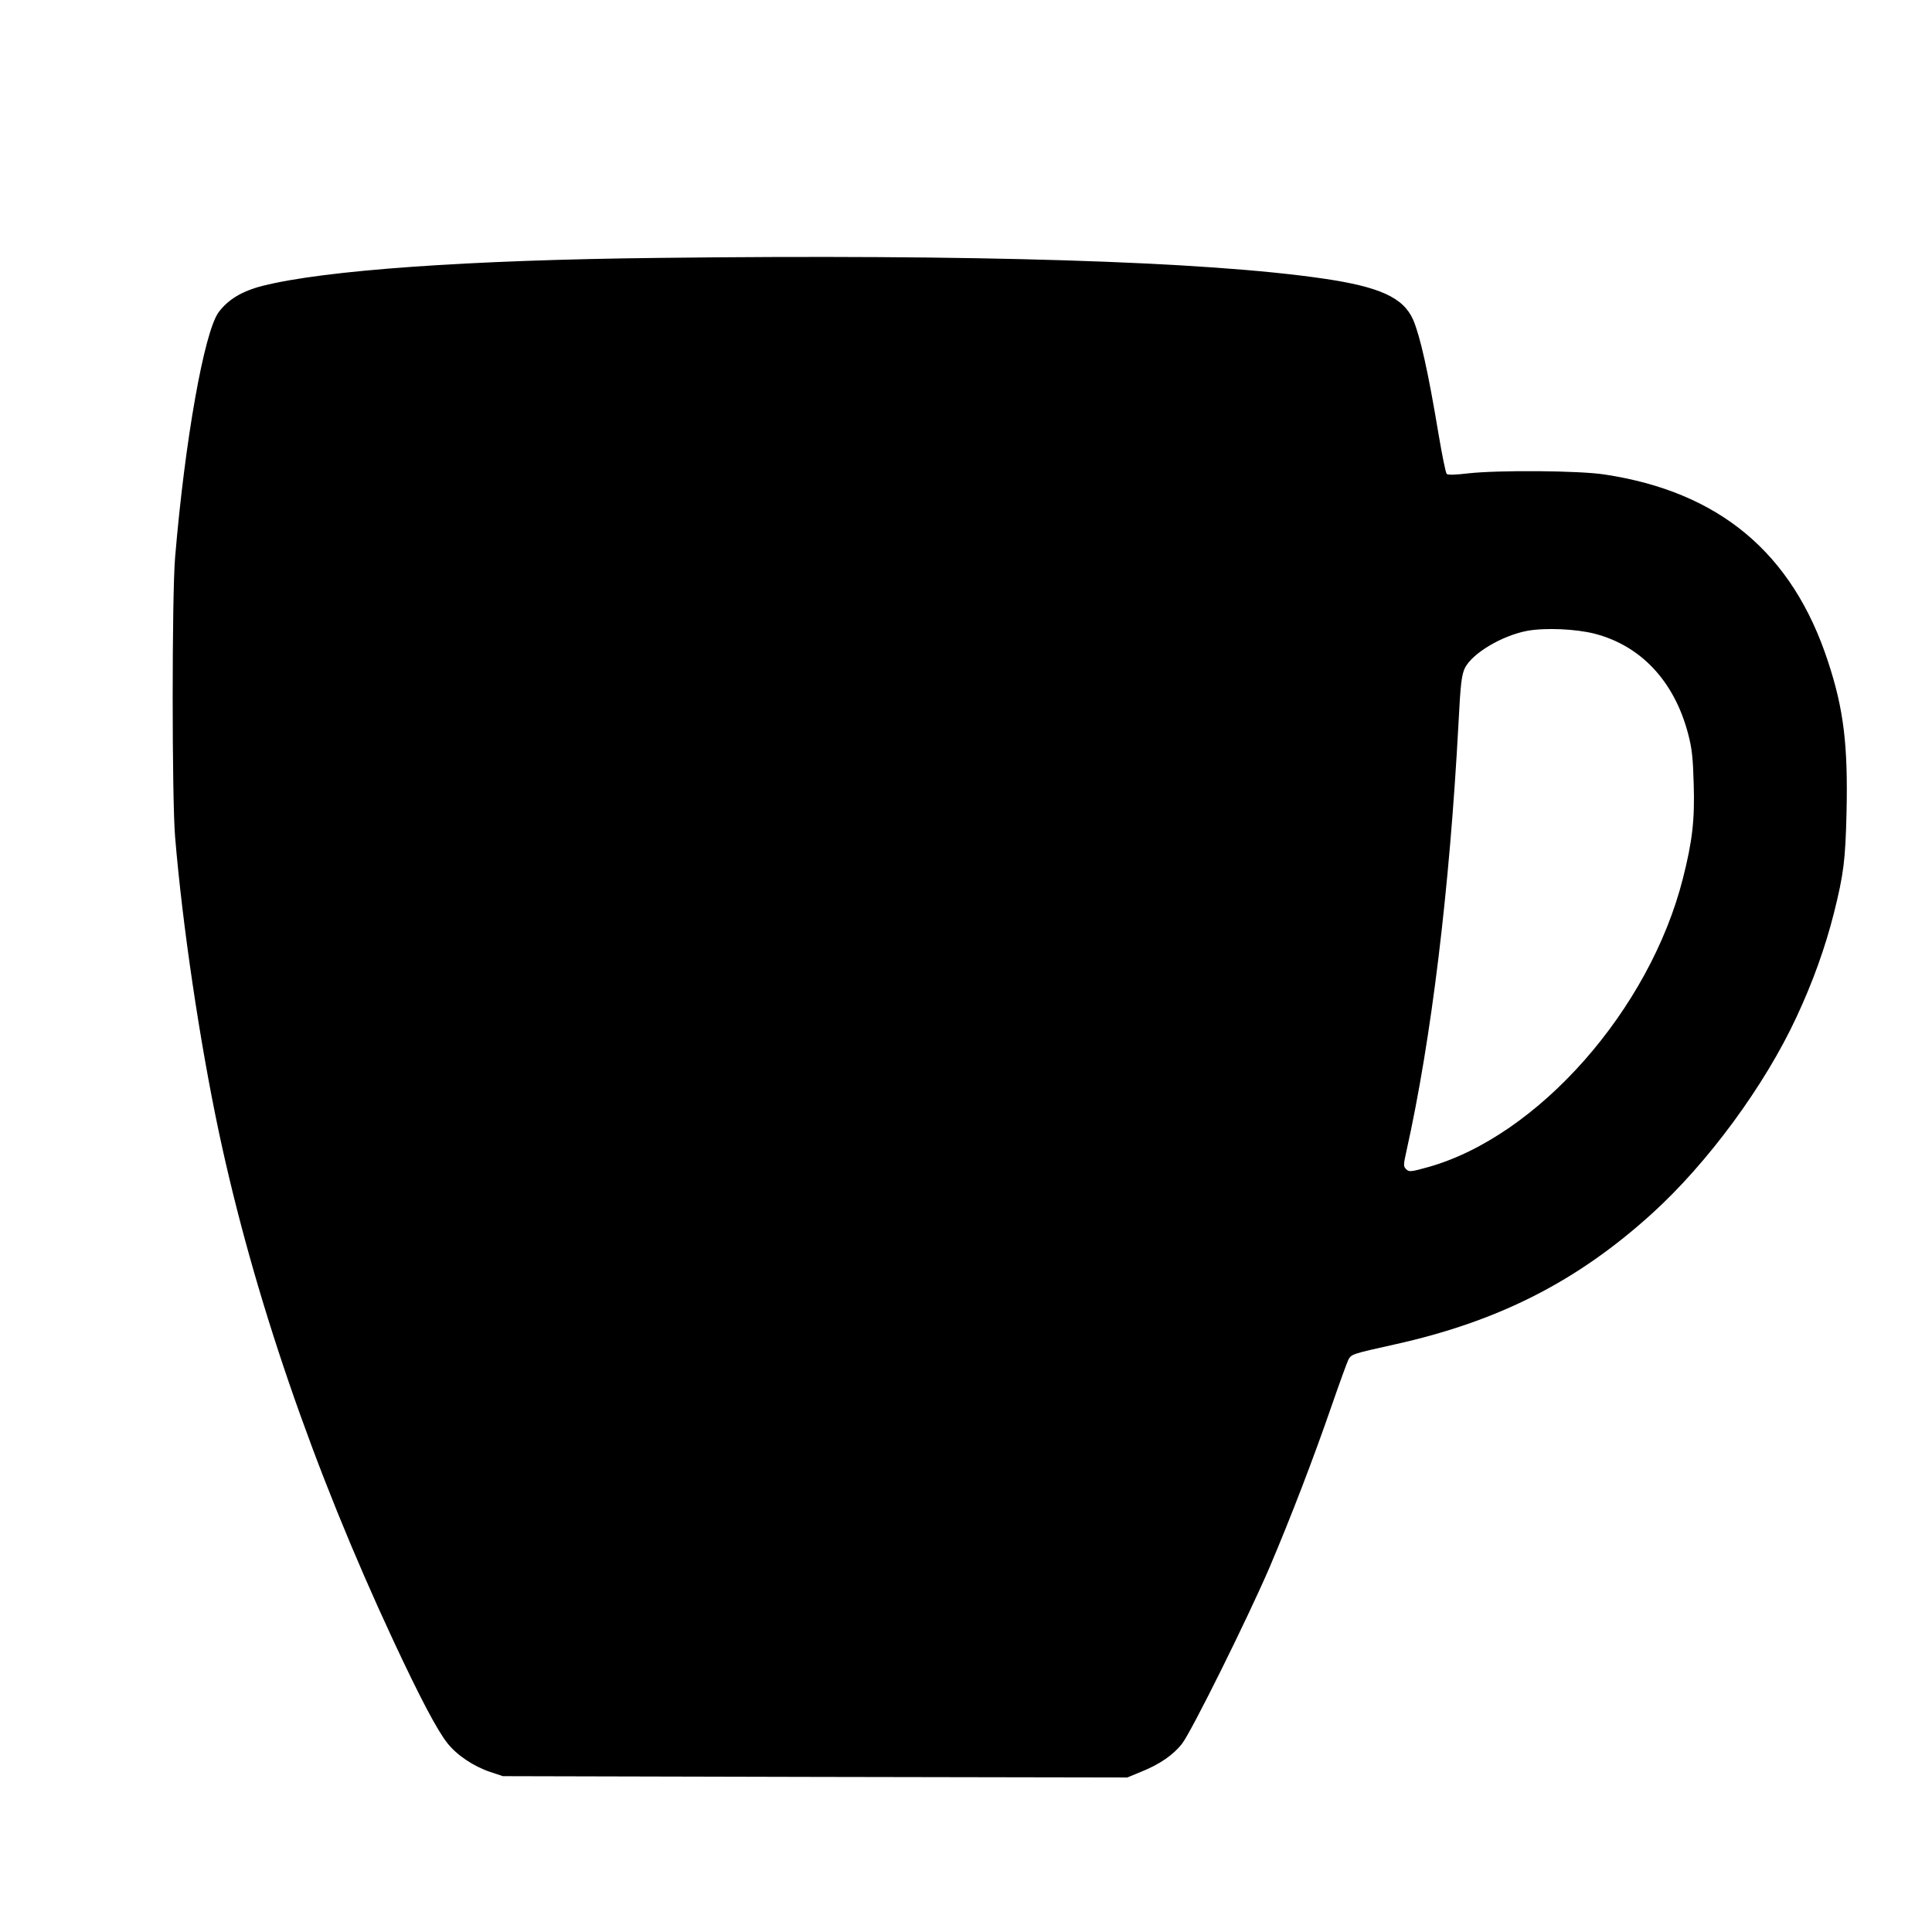 <?xml version="1.0" encoding="UTF-8" standalone="yes"?>
<svg version="1.0" xmlns="http://www.w3.org/2000/svg" width="1024" height="1024" viewBox="0 0 1024 1024" preserveAspectRatio="xMidYMid meet">
  <g transform="translate(0,1024) scale(0.1,-0.1)" fill="#000000" stroke="none">
    <path d="M3485 8873 c-1003 -11 -1764 -65 -2093 -148 -110 -28 -184 -73 -234
-141 -76 -106 -178 -678 -230 -1299 -17 -204 -17 -1275 0 -1480 39 -470 131
-1089 232 -1565 183 -861 500 -1785 925 -2696 140 -300 232 -475 287 -544 51
-64 138 -122 227 -152 l66 -22 1655 -4 1655 -3 75 31 c97 39 169 89 215 148
50 64 349 667 464 935 111 261 232 575 331 862 40 116 79 222 86 237 16 31 20
32 245 82 551 122 968 334 1364 693 296 268 599 680 767 1043 86 184 152 368
198 550 52 208 61 281 67 535 8 355 -15 547 -98 798 -188 576 -576 900 -1184
992 -134 21 -564 24 -724 6 -67 -8 -107 -9 -113 -3 -6 6 -25 102 -44 214 -55
331 -97 516 -134 603 -52 118 -177 175 -480 219 -625 91 -1840 129 -3525 109z
m4968 -1992 c245 -64 421 -252 494 -529 21 -79 26 -128 30 -267 6 -190 -7
-303 -57 -500 -176 -697 -769 -1368 -1351 -1531 -93 -26 -101 -26 -116 -11
-15 15 -15 22 1 94 133 596 229 1390 276 2263 11 219 17 264 35 301 40 77 194
169 327 195 96 18 260 11 361 -15z"/>
  </g>
</svg>